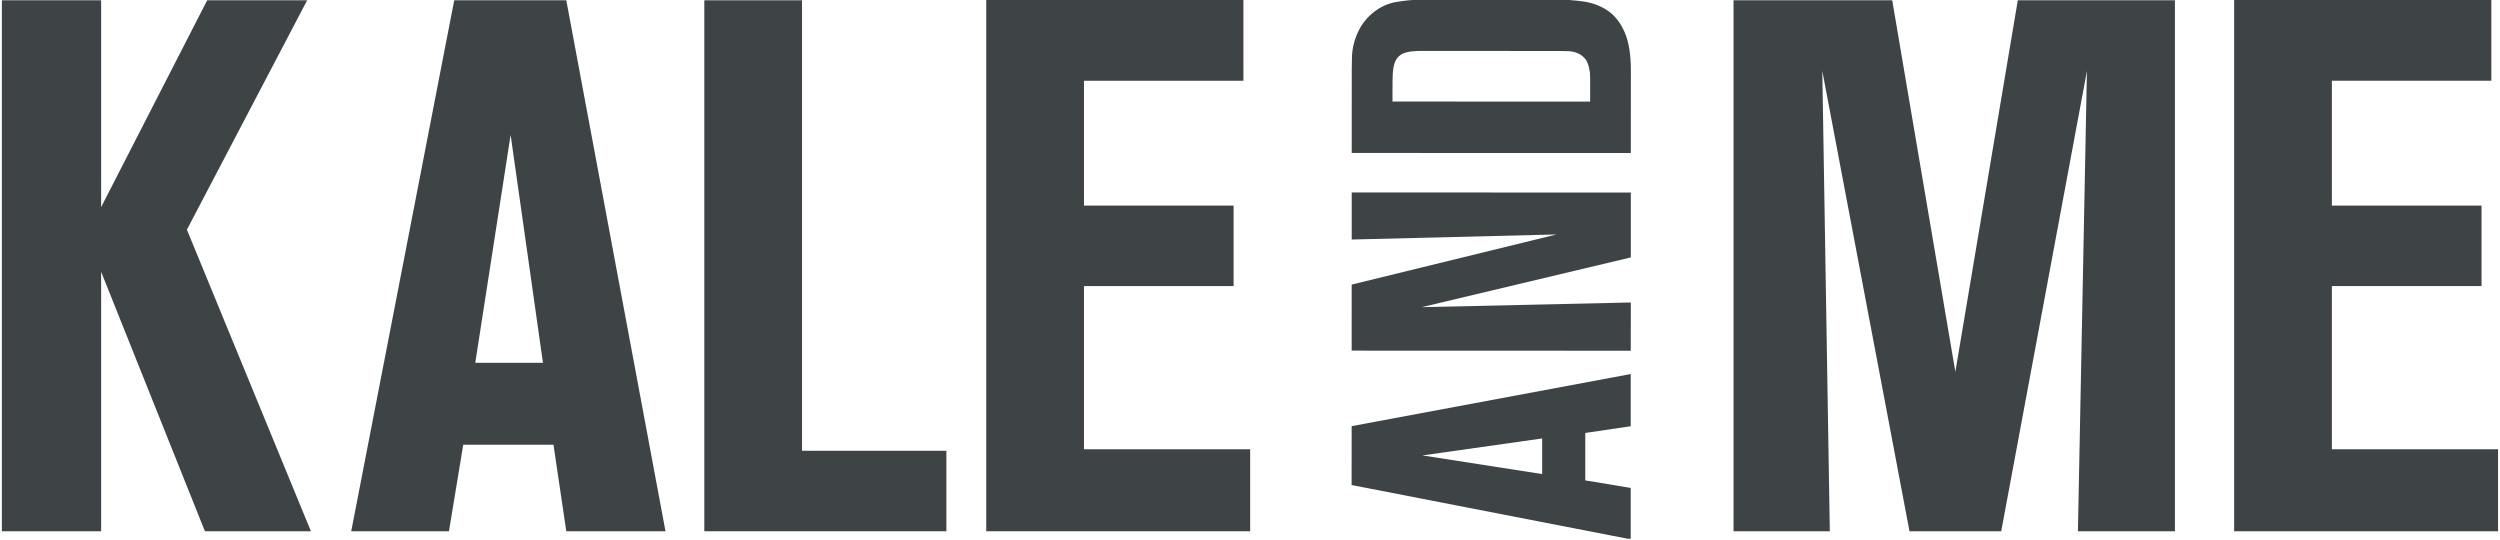<svg version="1.0" preserveAspectRatio="xMidYMid meet" height="442" viewBox="0 0 1536 331.5" zoomAndPan="magnify" width="2048" xmlns:xlink="http://www.w3.org/1999/xlink" xmlns="http://www.w3.org/2000/svg"><defs><clipPath id="b9cf713a0d"><path clip-rule="nonzero" d="M 1.156 0 L 192 0 L 192 327 L 1.156 327 Z M 1.156 0"></path></clipPath><clipPath id="1f7ee56581"><path clip-rule="nonzero" d="M 1372 0 L 1534.844 0 L 1534.844 327 L 1372 327 Z M 1372 0"></path></clipPath><clipPath id="938f1910e1"><path clip-rule="nonzero" d="M 830 229 L 1002 229 L 1002 331 L 830 331 Z M 830 229"></path></clipPath></defs><g clip-path="url(#b9cf713a0d)"><path fill-rule="nonzero" fill-opacity="1" d="M 188.715 0.18 L 127.289 0.18 L 62.137 127.25 L 62.137 0.18 L 1.156 0.18 L 1.156 326.398 L 62.137 326.398 L 62.137 166.977 L 125.898 326.398 L 191.023 326.398 L 114.828 141.117 L 188.715 0.18" fill="#3e4445"></path></g><path fill-rule="nonzero" fill-opacity="1" d="M 292.012 222.895 L 313.727 82.883 L 333.59 222.895 Z M 279.078 0.18 L 215.789 326.398 L 275.836 326.398 L 284.613 273.254 L 340.059 273.254 L 347.93 326.398 L 408.879 326.398 L 347.93 0.18 L 279.078 0.18" fill="#3e4445"></path><path fill-rule="nonzero" fill-opacity="1" d="M 492.762 0.18 L 432.73 0.18 L 432.73 326.398 L 581.465 326.398 L 581.465 276.953 L 492.762 276.953 L 492.762 0.18" fill="#3e4445"></path><path fill-rule="nonzero" fill-opacity="1" d="M 665.992 175.766 L 757.922 175.766 L 757.922 126.32 L 665.992 126.32 L 665.992 49.613 L 763.957 49.613 L 763.957 -0.281 L 605.945 -0.281 L 605.945 326.398 L 768.102 326.398 L 768.102 276.039 L 665.992 276.039 L 665.992 175.766" fill="#3e4445"></path><path fill-rule="nonzero" fill-opacity="1" d="M 1201.367 228.438 L 1162.578 0.18 L 1065.082 0.18 L 1065.082 326.398 L 1124.242 326.398 L 1119.625 43.609 L 1173.191 326.398 L 1229.551 326.398 L 1282.211 43.609 L 1276.676 326.398 L 1336.277 326.398 L 1336.277 0.18 L 1239.734 0.18 L 1201.367 228.438" fill="#3e4445"></path><g clip-path="url(#1f7ee56581)"><path fill-rule="nonzero" fill-opacity="1" d="M 1432.707 276.039 L 1432.707 175.766 L 1524.652 175.766 L 1524.652 126.32 L 1432.707 126.32 L 1432.707 49.613 L 1530.676 49.613 L 1530.676 -0.281 L 1372.648 -0.281 L 1372.648 326.398 L 1534.805 326.398 L 1534.805 276.039 L 1432.707 276.039" fill="#3e4445"></path></g><g clip-path="url(#938f1910e1)"><path fill-rule="nonzero" fill-opacity="1" d="M 947.512 269.387 L 947.512 291.262 L 873.941 279.809 Z M 830.43 298.008 L 1001.91 331.359 L 1001.91 299.777 L 973.988 295.148 L 973.988 266.004 L 1001.91 261.883 L 1001.91 229.809 L 830.461 261.824 L 830.43 298.008" fill="#3e4445"></path></g><path fill-rule="nonzero" fill-opacity="1" d="M 830.5 147.168 L 956.305 144.051 L 830.473 174.848 L 830.461 215.426 L 1001.938 215.484 L 1001.98 185.836 L 873.484 188.719 L 1001.98 158.156 L 1001.98 118.301 L 830.5 118.242 L 830.5 147.168" fill="#3e4445"></path><path fill-rule="nonzero" fill-opacity="1" d="M 976.984 53.504 C 976.984 55.738 976.984 58.719 976.984 62.43 L 855.539 62.391 L 855.57 50.098 C 855.57 46.727 855.742 43.832 856.172 41.434 C 856.559 39.004 857.363 37.031 858.57 35.512 C 859.785 33.988 861.523 32.914 863.785 32.266 C 866.07 31.617 869.141 31.281 873.008 31.281 L 958.5 31.332 C 960.145 31.332 961.867 31.367 963.746 31.445 C 965.613 31.527 967.402 31.934 969.227 32.656 C 971.004 33.375 972.539 34.504 973.828 36.043 C 975.121 37.562 975.996 39.77 976.496 42.656 C 976.668 43.301 976.781 44.027 976.871 44.824 C 976.957 45.629 976.984 46.715 976.984 48.078 C 976.984 49.449 976.984 51.25 976.984 53.504 Z M 987.785 6.551 C 983.527 3.633 978.617 1.785 973.113 0.953 C 967.59 0.152 961.84 -0.25 955.875 -0.25 L 875.691 -0.281 C 868.922 -0.281 862.629 0.293 856.891 1.402 C 851.168 2.547 845.922 5.371 841.215 9.91 C 838.633 12.496 836.598 15.207 835.164 18.047 C 833.688 20.887 832.598 23.711 831.863 26.543 C 831.148 29.383 830.719 32.172 830.645 34.934 C 830.574 37.68 830.516 40.355 830.516 42.953 L 830.5 93.973 L 1001.98 94.016 L 1002.012 43.242 C 1002.012 33.363 1000.703 25.512 998.121 19.676 C 995.543 13.832 992.098 9.469 987.785 6.551" fill="#3e4445"></path></svg>